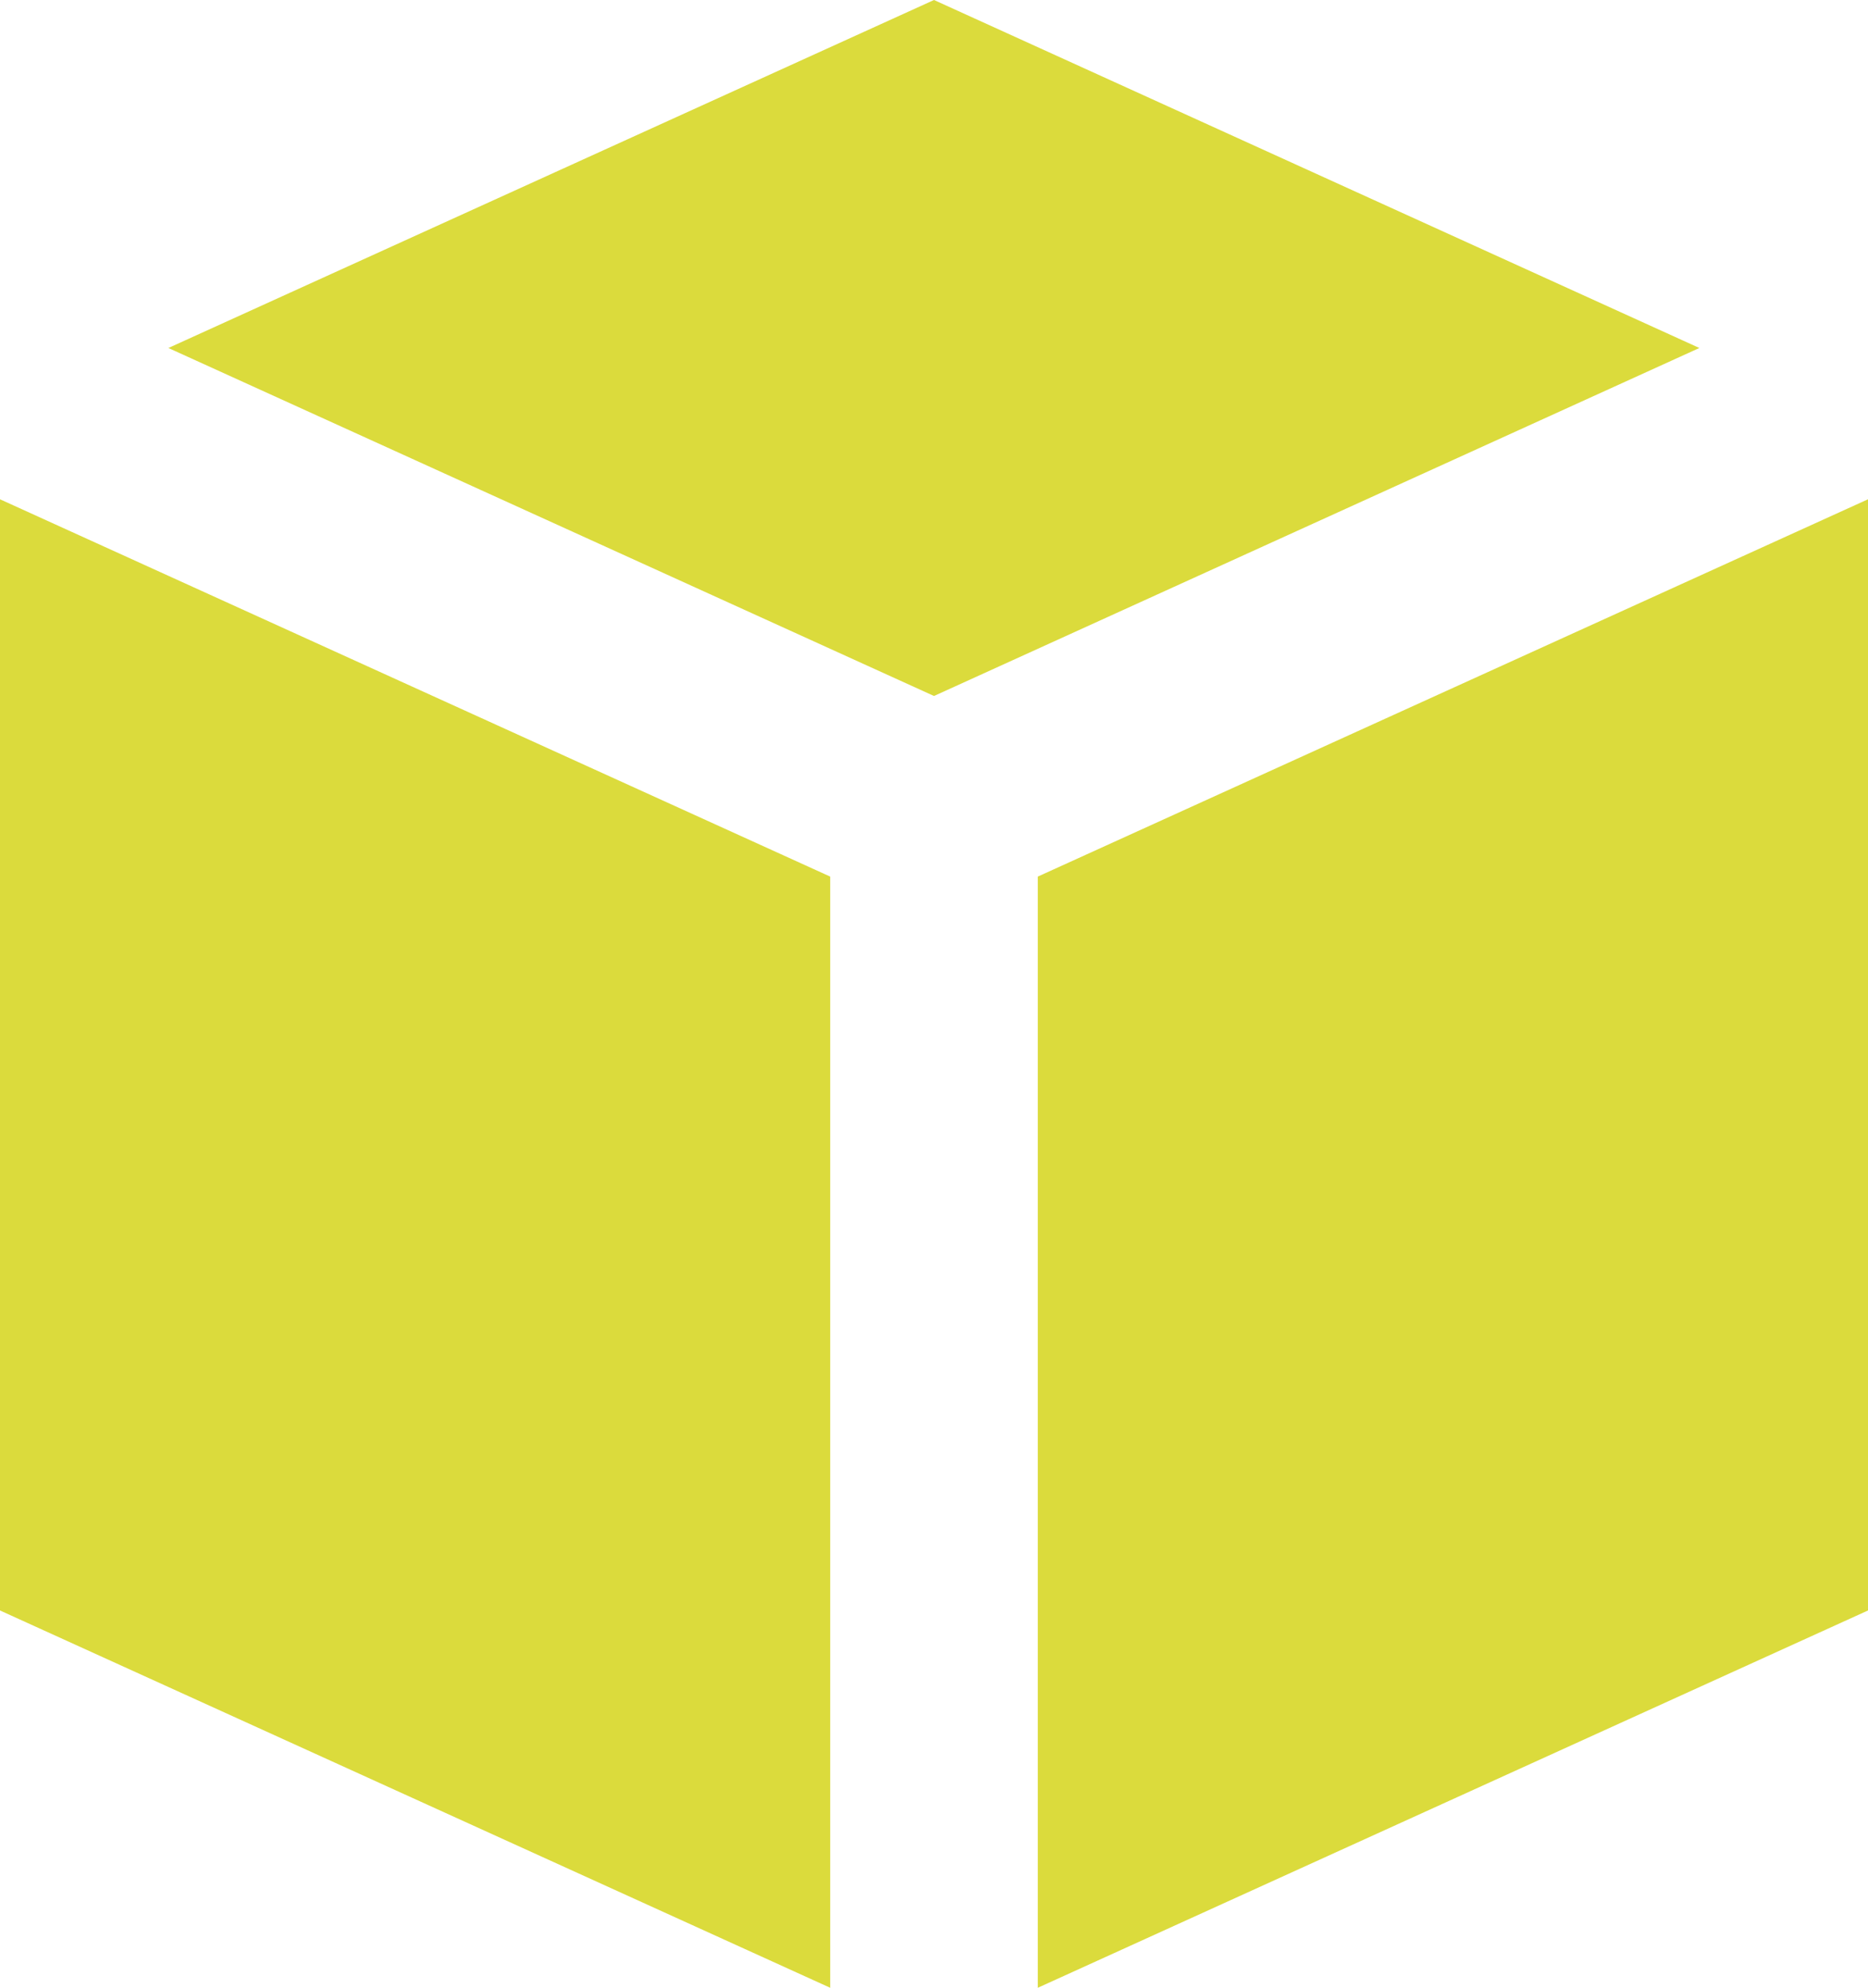 <svg xmlns="http://www.w3.org/2000/svg" width="72" height="76.6" viewBox="0 0 72 76.6"><title>icon-stock-green</title><polygon points="6.49 13.41 36 26.82 65.5 13.41 36 0 6.49 13.41" style="fill:#dbdb3c"/><polygon points="40 76.6 72 62.06 72 19.24 40 33.78 40 76.6" style="fill:#dbdb3c"/><polygon points="0 62.06 32 76.6 32 33.78 0 19.24 0 62.06" style="fill:#dbdb3c"/></svg>